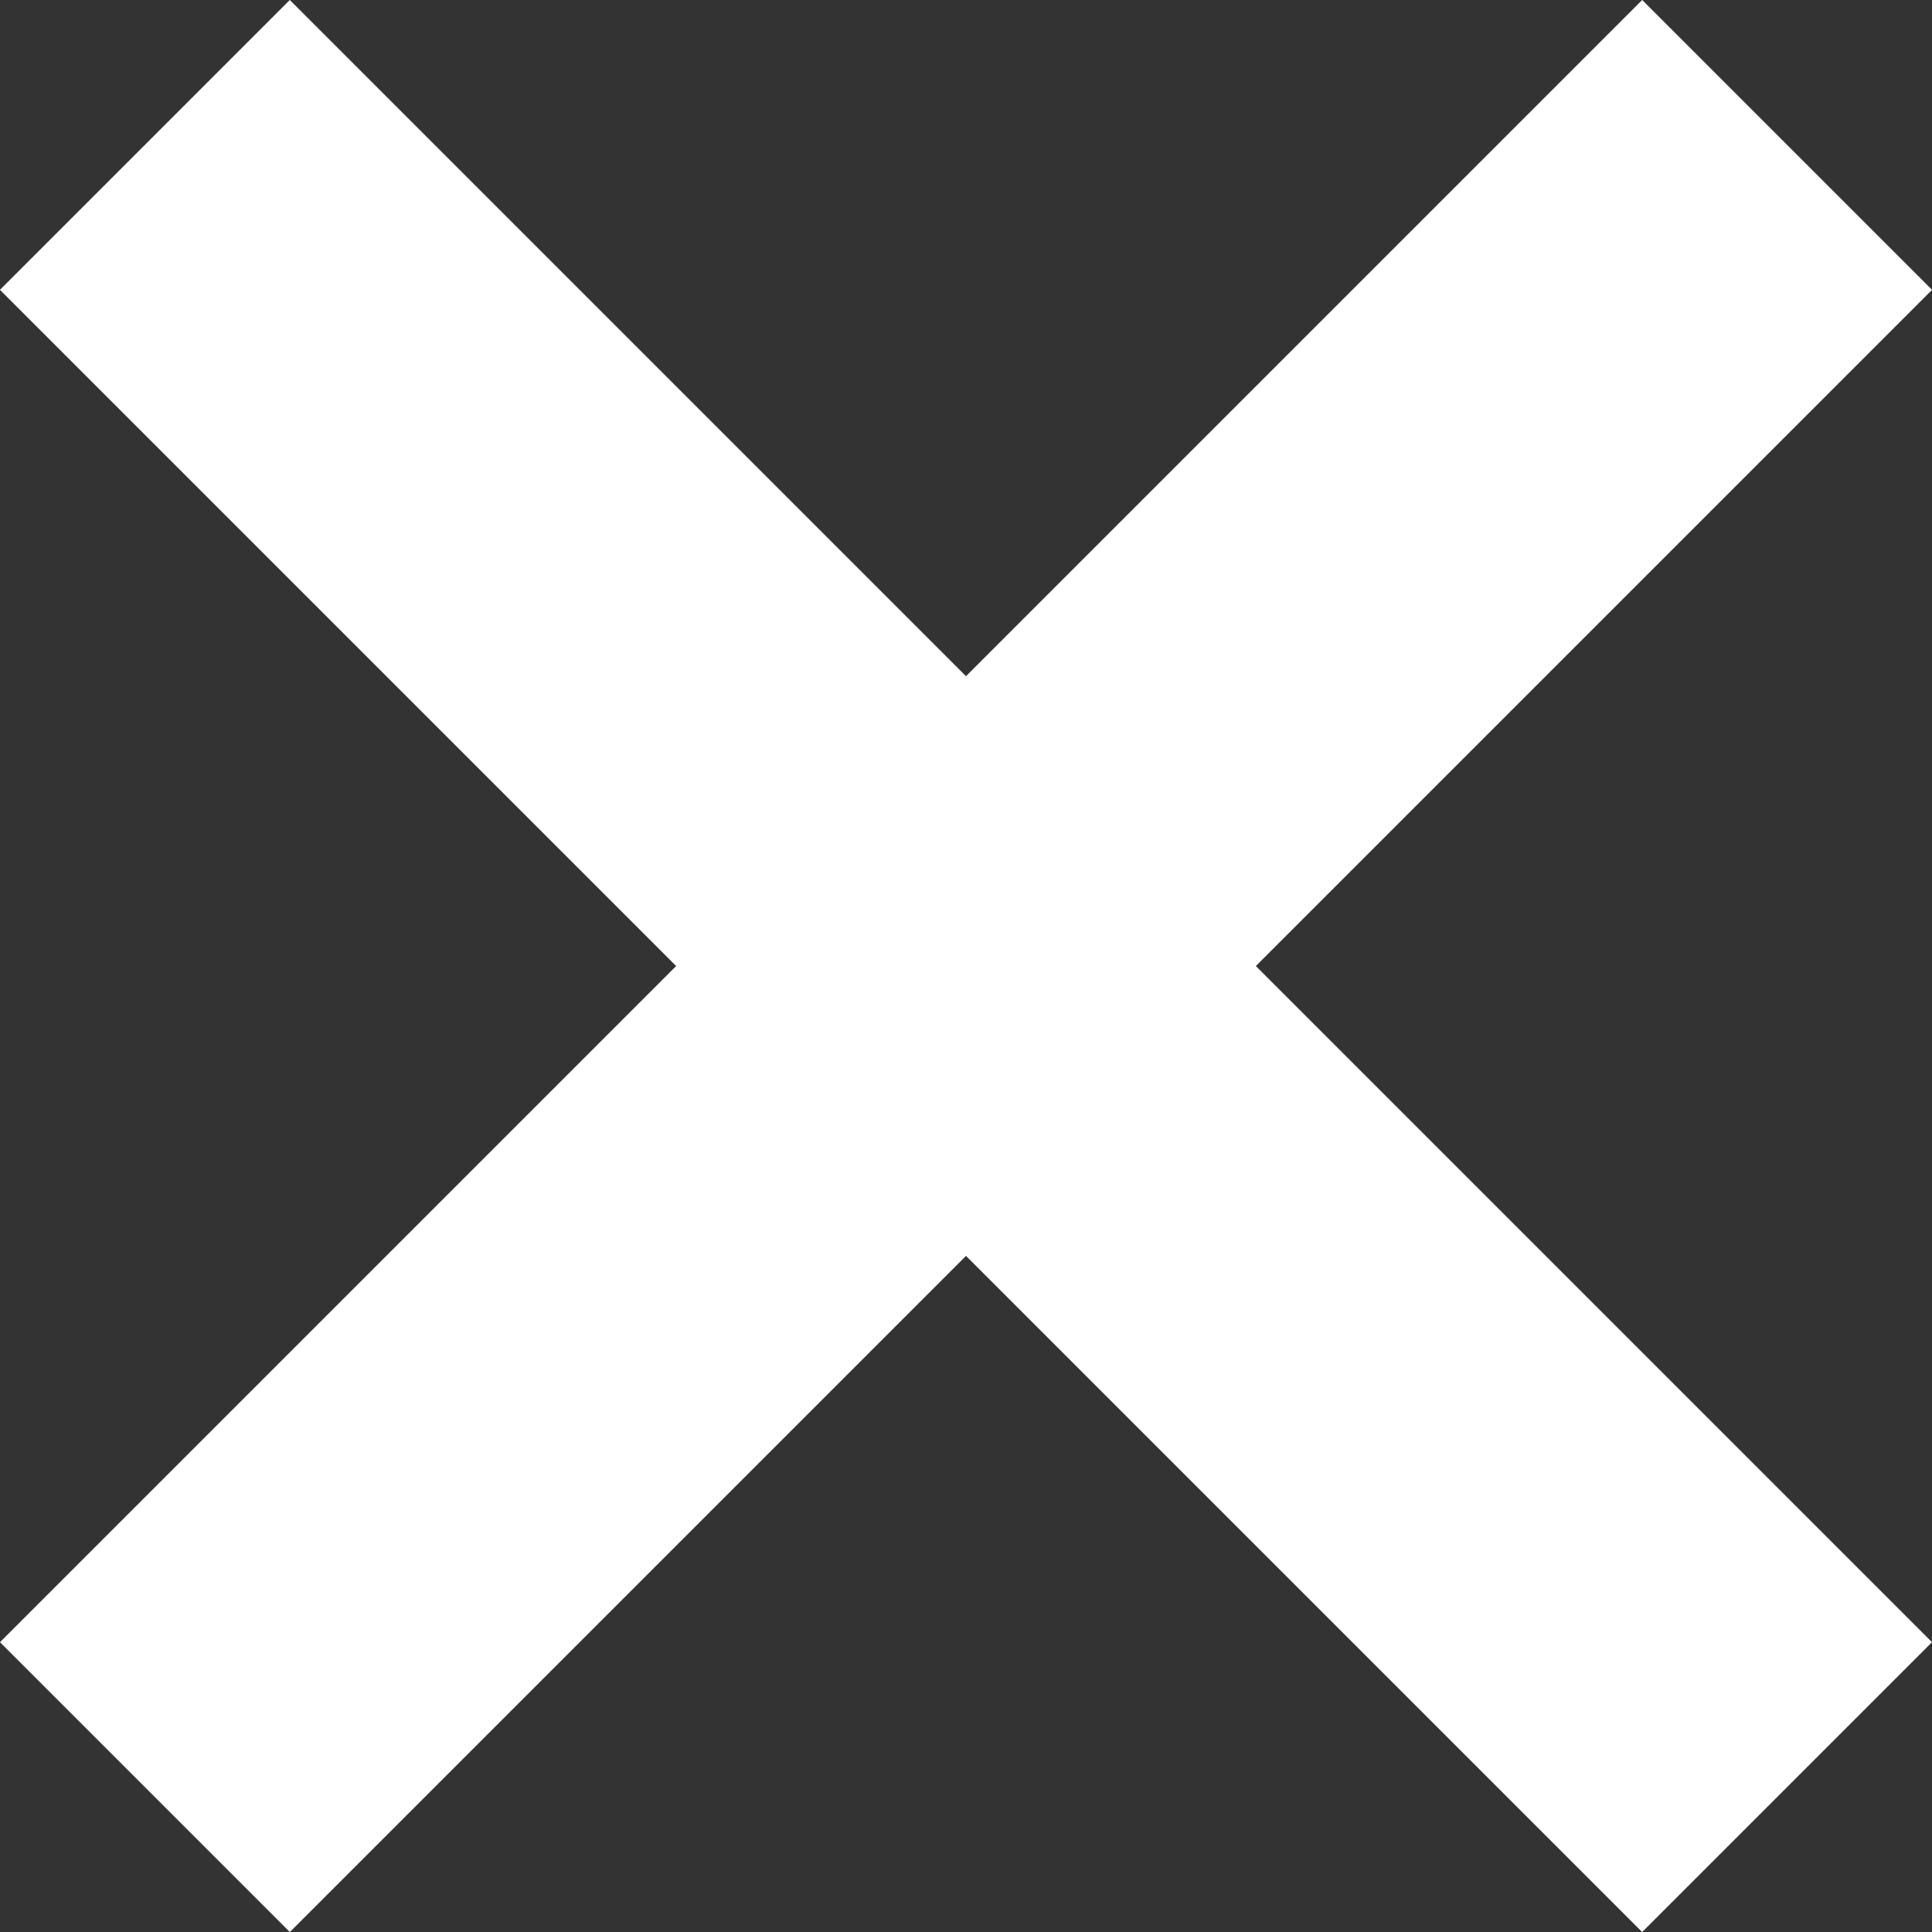 <svg width="12" height="12" viewBox="0 0 12 12" fill="none" xmlns="http://www.w3.org/2000/svg">
<rect x="0" y="0" width="12" height="12" fill="#333333" stroke="none"/>
<rect x="10.2" width="2.546" height="14.425" transform="rotate(45 10.2 0)" fill="white"/>
<rect x="12" y="10.2" width="2.546" height="14.425" transform="rotate(135 12 10.2)" fill="white"/>
</svg>

